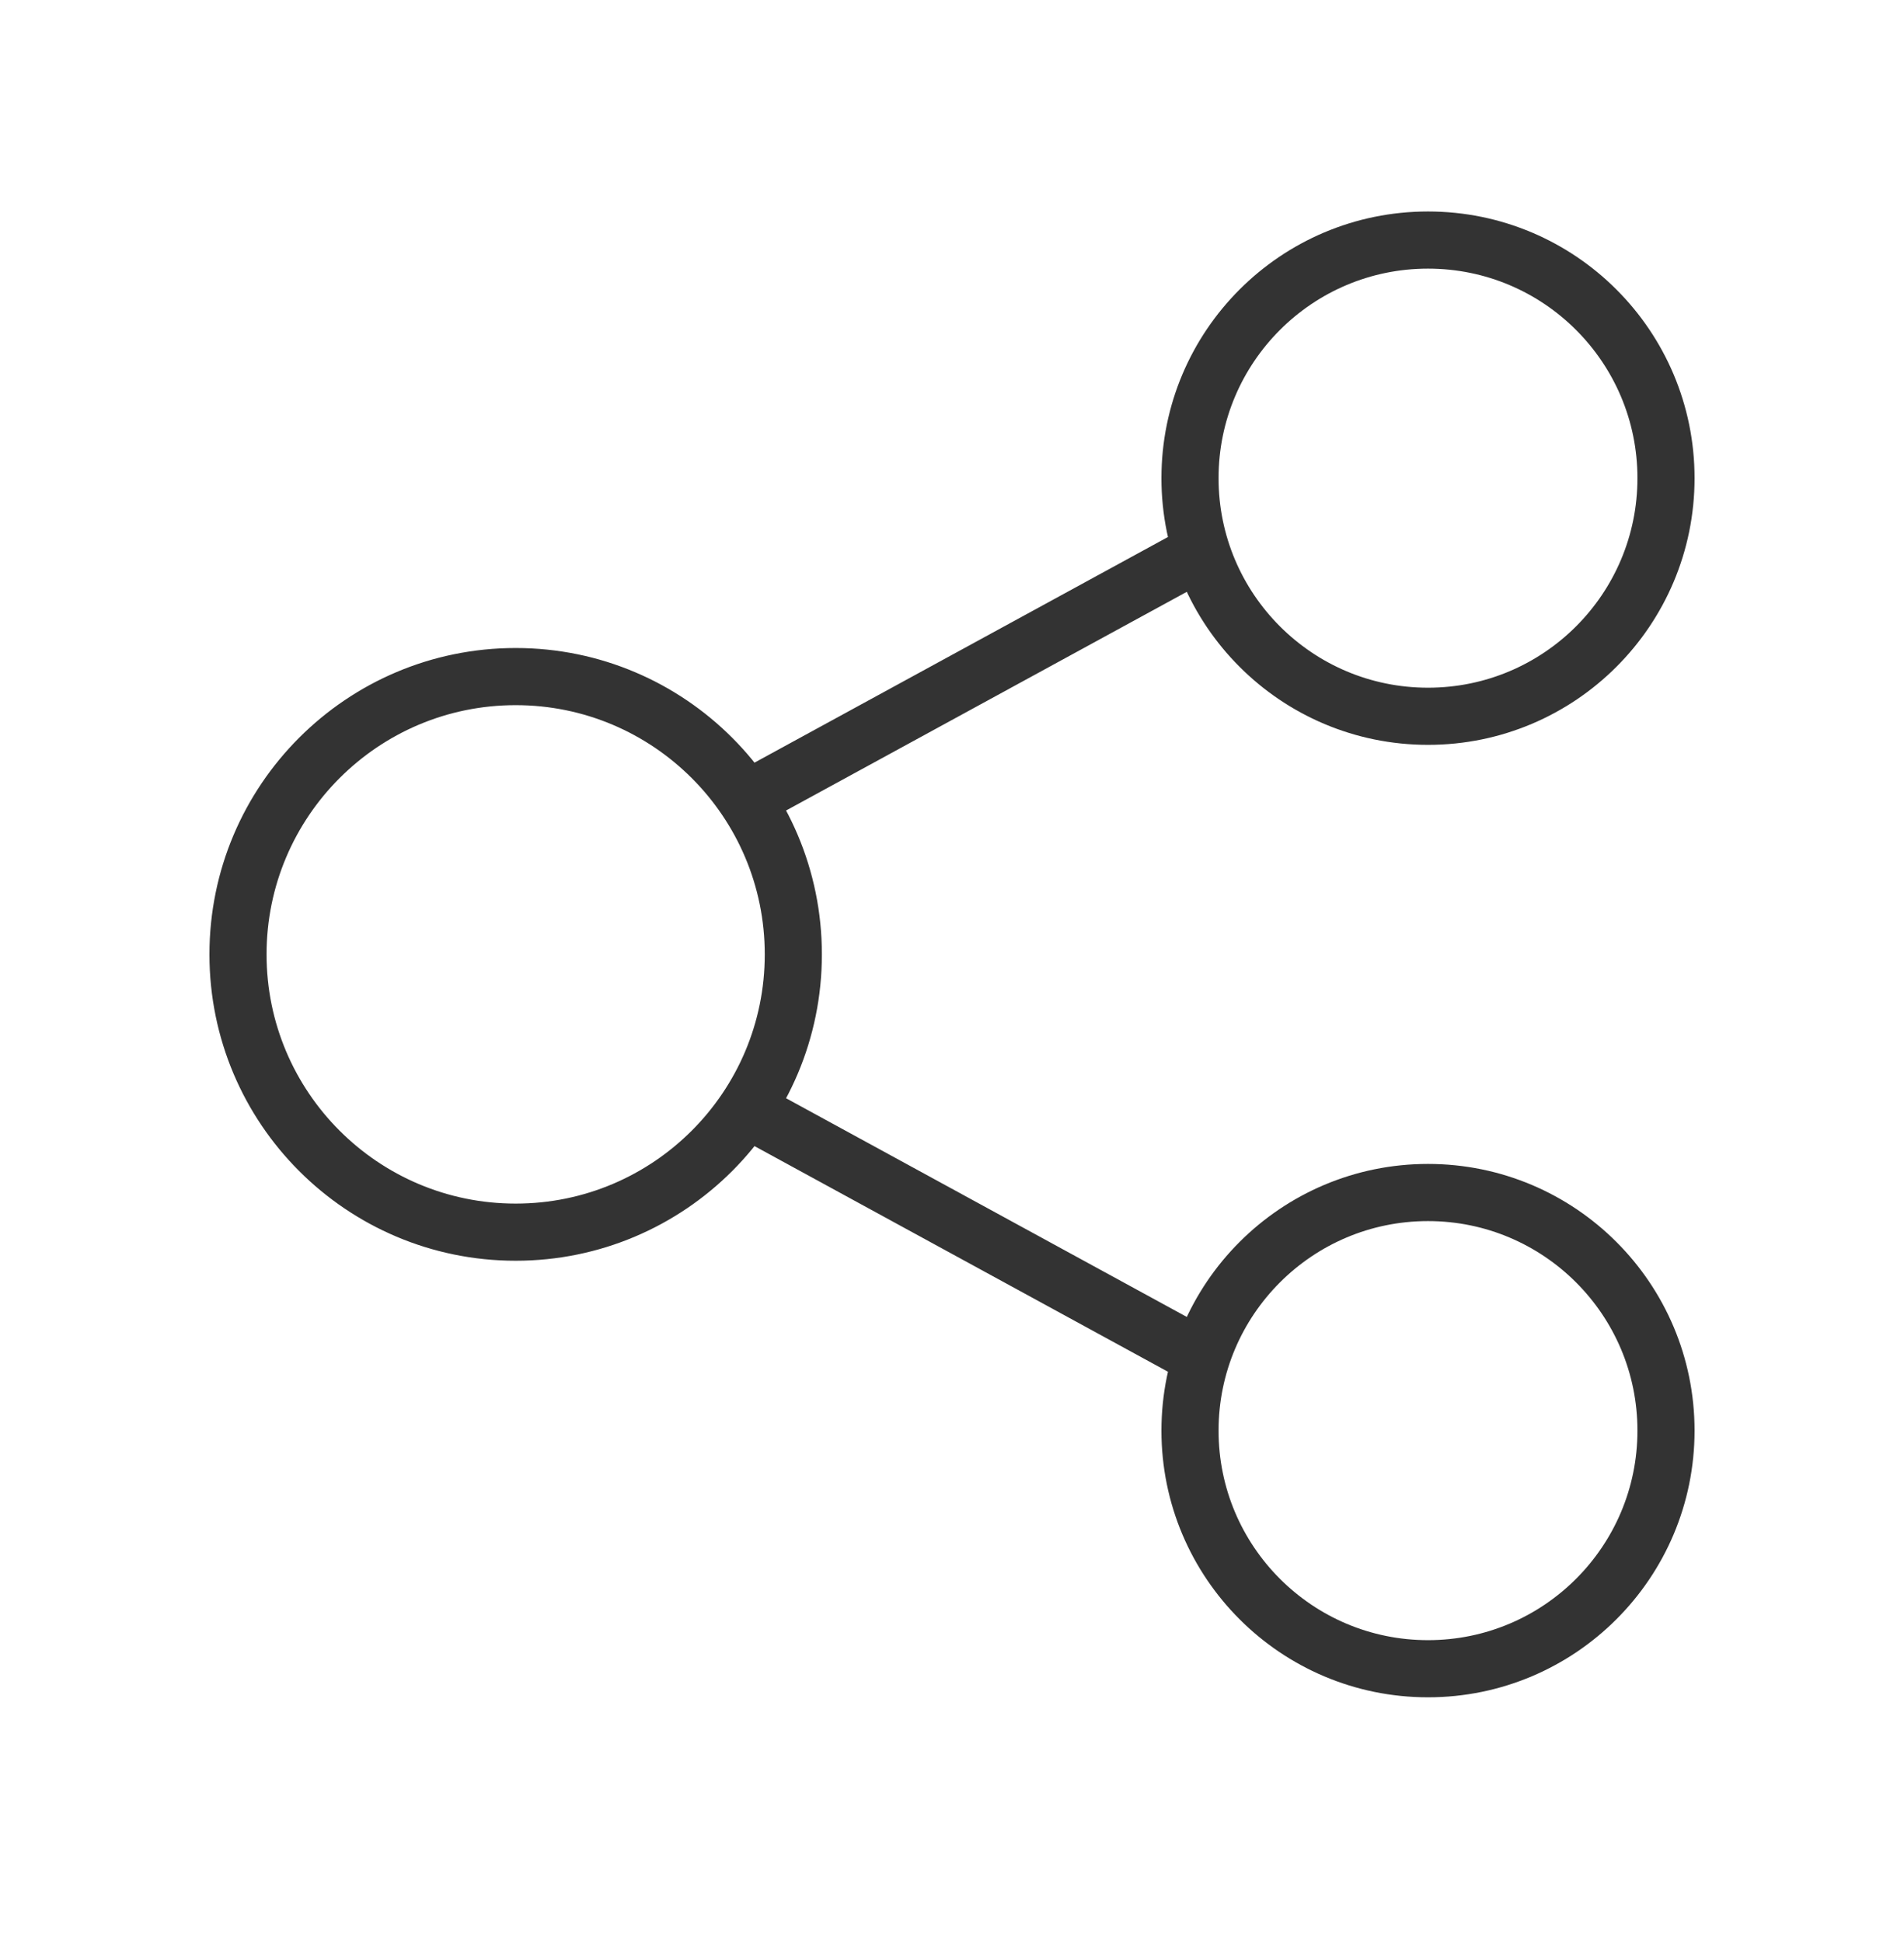 <svg width="50" height="51" viewBox="0 0 50 51" fill="none" xmlns="http://www.w3.org/2000/svg">
<path d="M19.792 20.884L31.25 14.634M19.792 29.217L31.25 35.467M37.5 43.801V43.801C40.952 43.801 43.75 41.003 43.75 37.551V37.551C43.75 34.099 40.952 31.301 37.5 31.301V31.301C34.048 31.301 31.25 34.099 31.25 37.551V37.551C31.25 41.003 34.048 43.801 37.5 43.801ZM37.5 18.801V18.801C40.952 18.801 43.75 16.003 43.75 12.551V12.551C43.75 9.099 40.952 6.301 37.5 6.301V6.301C34.048 6.301 31.25 9.099 31.25 12.551V12.551C31.25 16.003 34.048 18.801 37.5 18.801ZM13.542 32.342V32.342C17.569 32.342 20.833 29.078 20.833 25.051V25.051C20.833 21.024 17.569 17.759 13.542 17.759V17.759C9.515 17.759 6.25 21.024 6.25 25.051V25.051C6.25 29.078 9.515 32.342 13.542 32.342Z" stroke="#333333" stroke-width="1.5" stroke-linecap="round" stroke-linejoin="round"/>
</svg>

